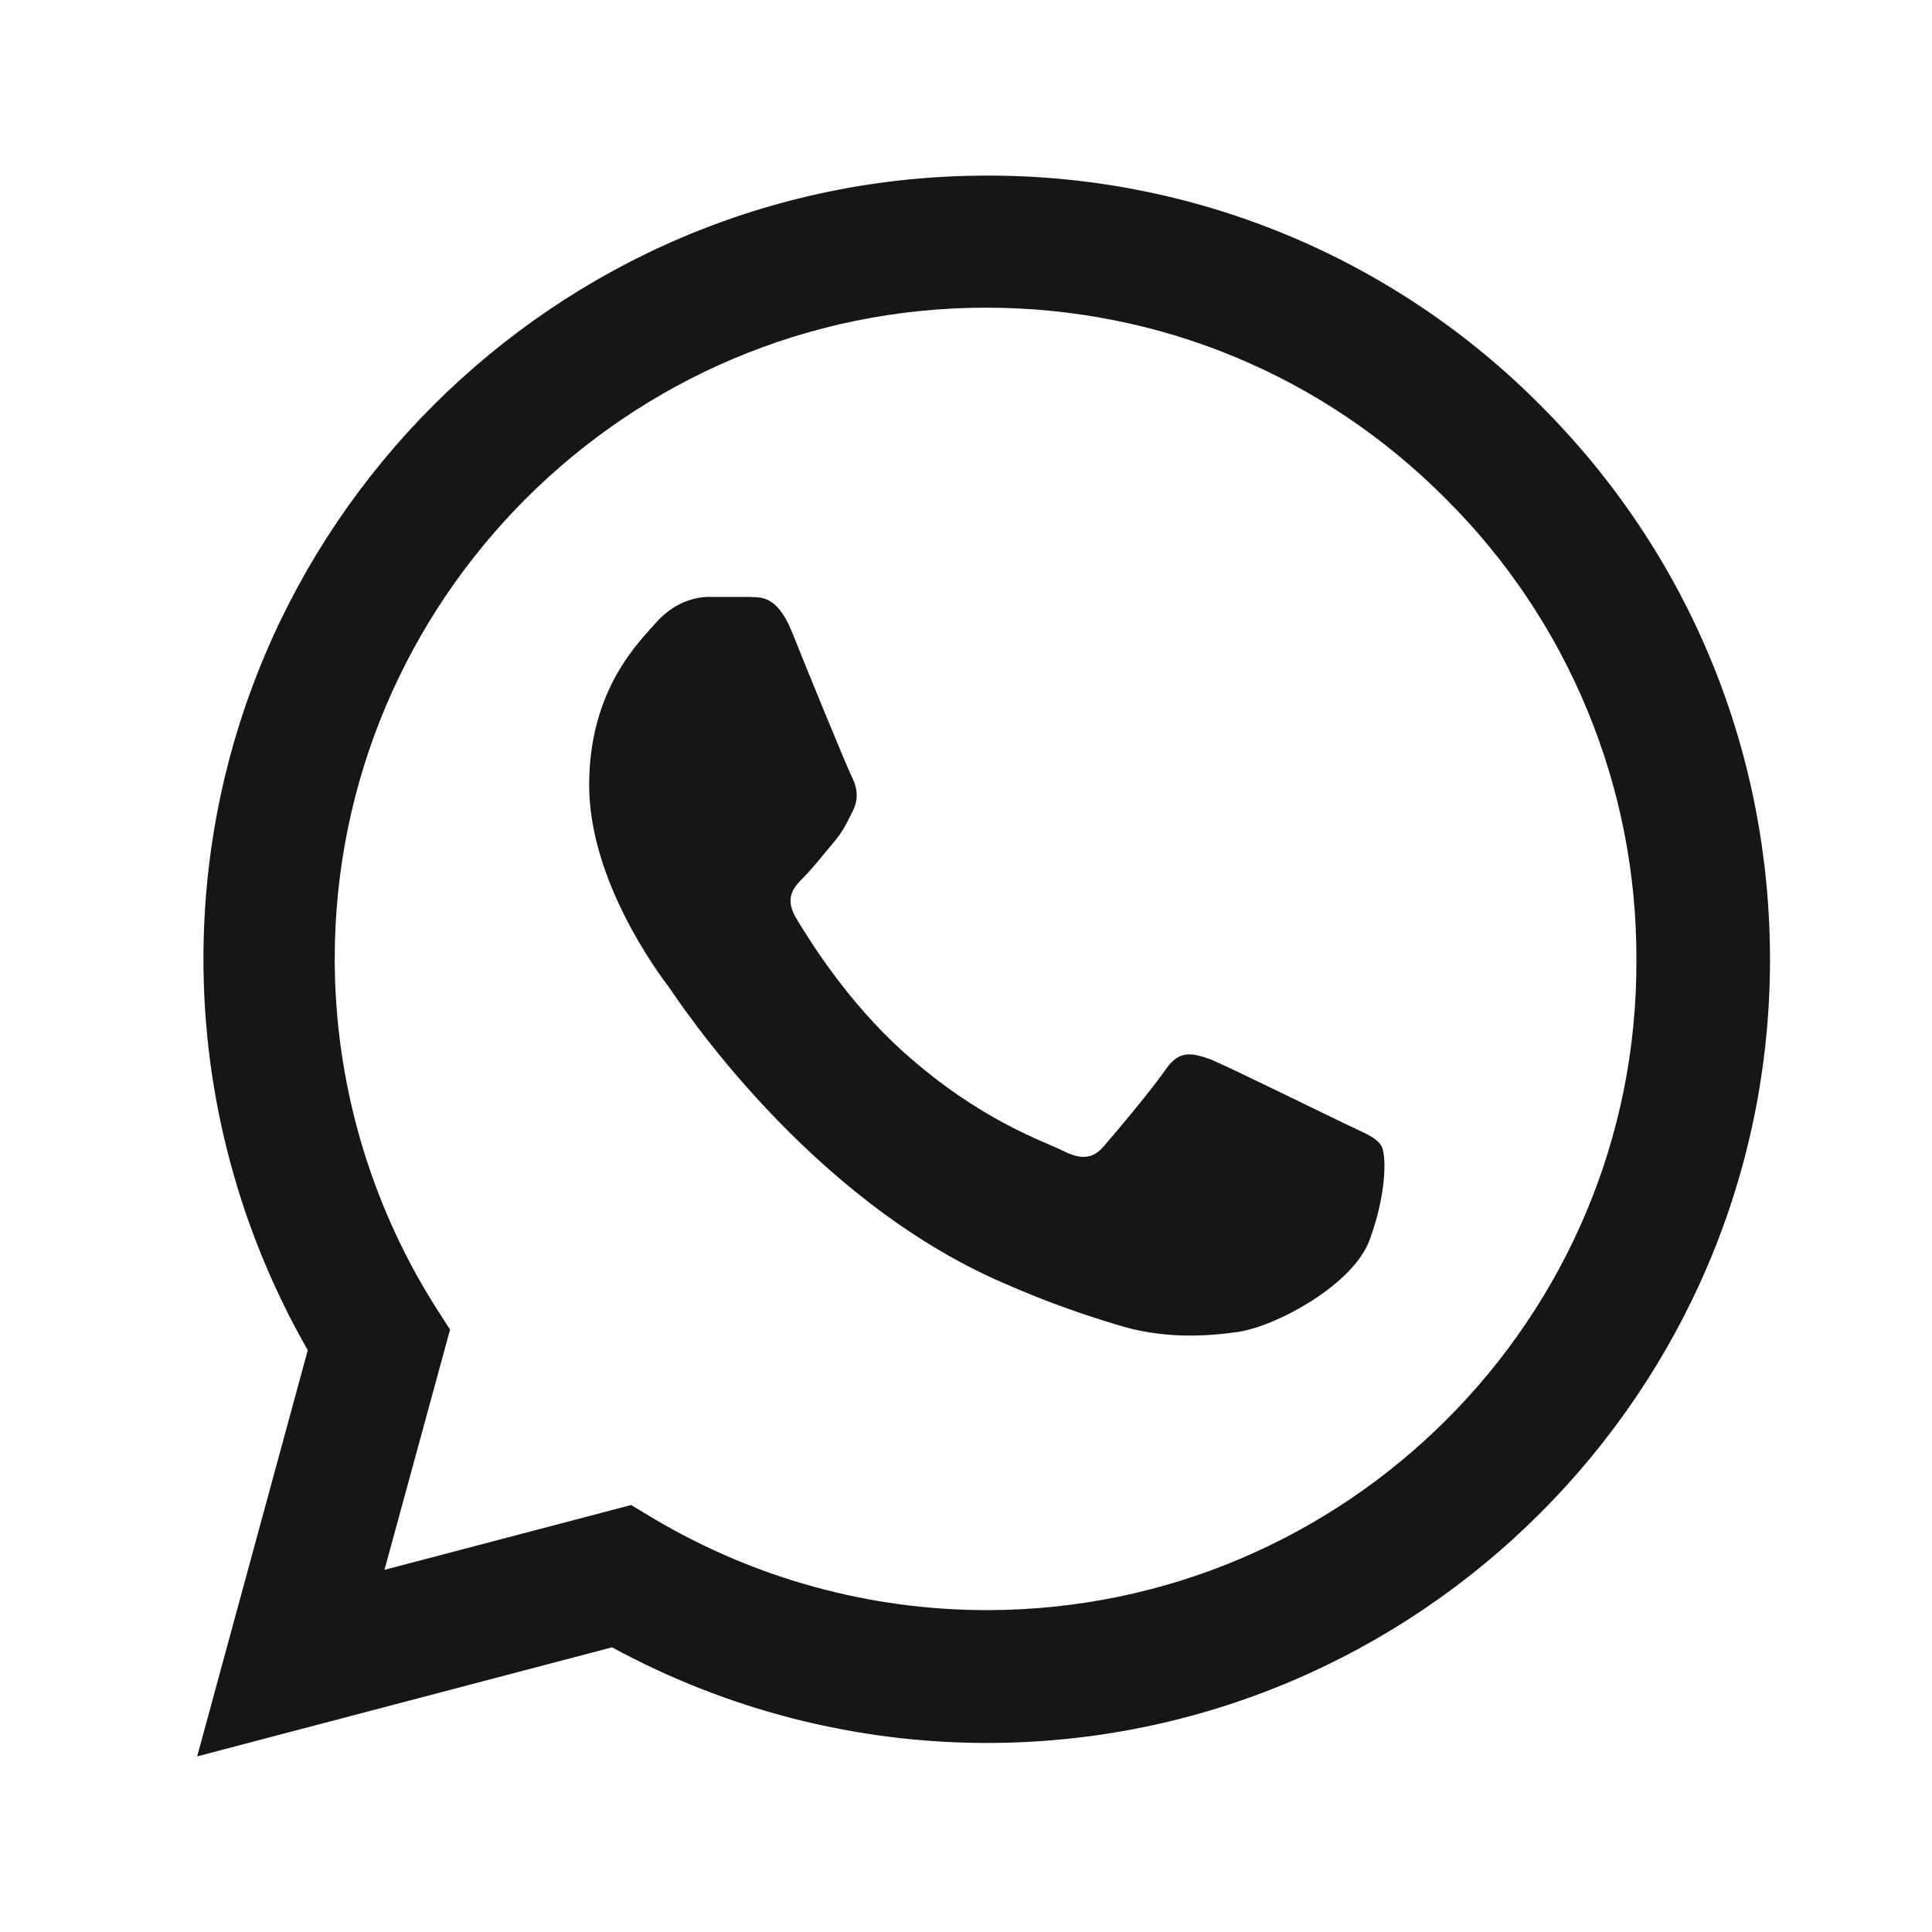 <?xml version="1.0" encoding="UTF-8"?> <svg xmlns="http://www.w3.org/2000/svg" width="20" height="20" viewBox="0 0 20 20" fill="none"> <path d="M15.95 4.199C15.2 3.442 14.306 2.841 13.322 2.432C12.337 2.023 11.281 1.815 10.215 1.818C5.747 1.818 2.106 5.459 2.106 9.927C2.106 11.358 2.483 12.749 3.186 13.977L2.041 18.182L6.336 17.053C7.523 17.699 8.856 18.043 10.215 18.043C14.682 18.043 18.323 14.402 18.323 9.935C18.323 7.767 17.48 5.729 15.95 4.199ZM10.215 16.668C9.004 16.668 7.817 16.341 6.778 15.727L6.533 15.58L3.98 16.251L4.659 13.764L4.496 13.51C3.823 12.436 3.466 11.194 3.465 9.927C3.465 6.212 6.492 3.185 10.207 3.185C12.007 3.185 13.7 3.888 14.968 5.165C15.596 5.79 16.094 6.533 16.432 7.352C16.771 8.171 16.943 9.049 16.94 9.935C16.956 13.649 13.929 16.668 10.215 16.668ZM13.913 11.628C13.708 11.53 12.71 11.039 12.53 10.966C12.342 10.9 12.211 10.867 12.072 11.064C11.933 11.268 11.548 11.727 11.434 11.857C11.319 11.997 11.197 12.013 10.992 11.907C10.787 11.808 10.133 11.588 9.364 10.9C8.758 10.36 8.357 9.697 8.235 9.493C8.12 9.288 8.218 9.182 8.325 9.076C8.415 8.986 8.529 8.838 8.627 8.724C8.726 8.609 8.766 8.519 8.832 8.388C8.897 8.249 8.865 8.135 8.816 8.037C8.766 7.938 8.357 6.94 8.194 6.531C8.03 6.138 7.858 6.188 7.736 6.179H7.343C7.204 6.179 6.991 6.228 6.803 6.433C6.623 6.638 6.099 7.128 6.099 8.127C6.099 9.125 6.827 10.09 6.926 10.221C7.024 10.36 8.357 12.406 10.386 13.281C10.869 13.494 11.246 13.617 11.54 13.707C12.023 13.862 12.465 13.838 12.816 13.788C13.209 13.731 14.019 13.297 14.183 12.823C14.355 12.348 14.355 11.947 14.297 11.857C14.24 11.768 14.117 11.727 13.913 11.628Z" fill="#161619"></path> </svg> 